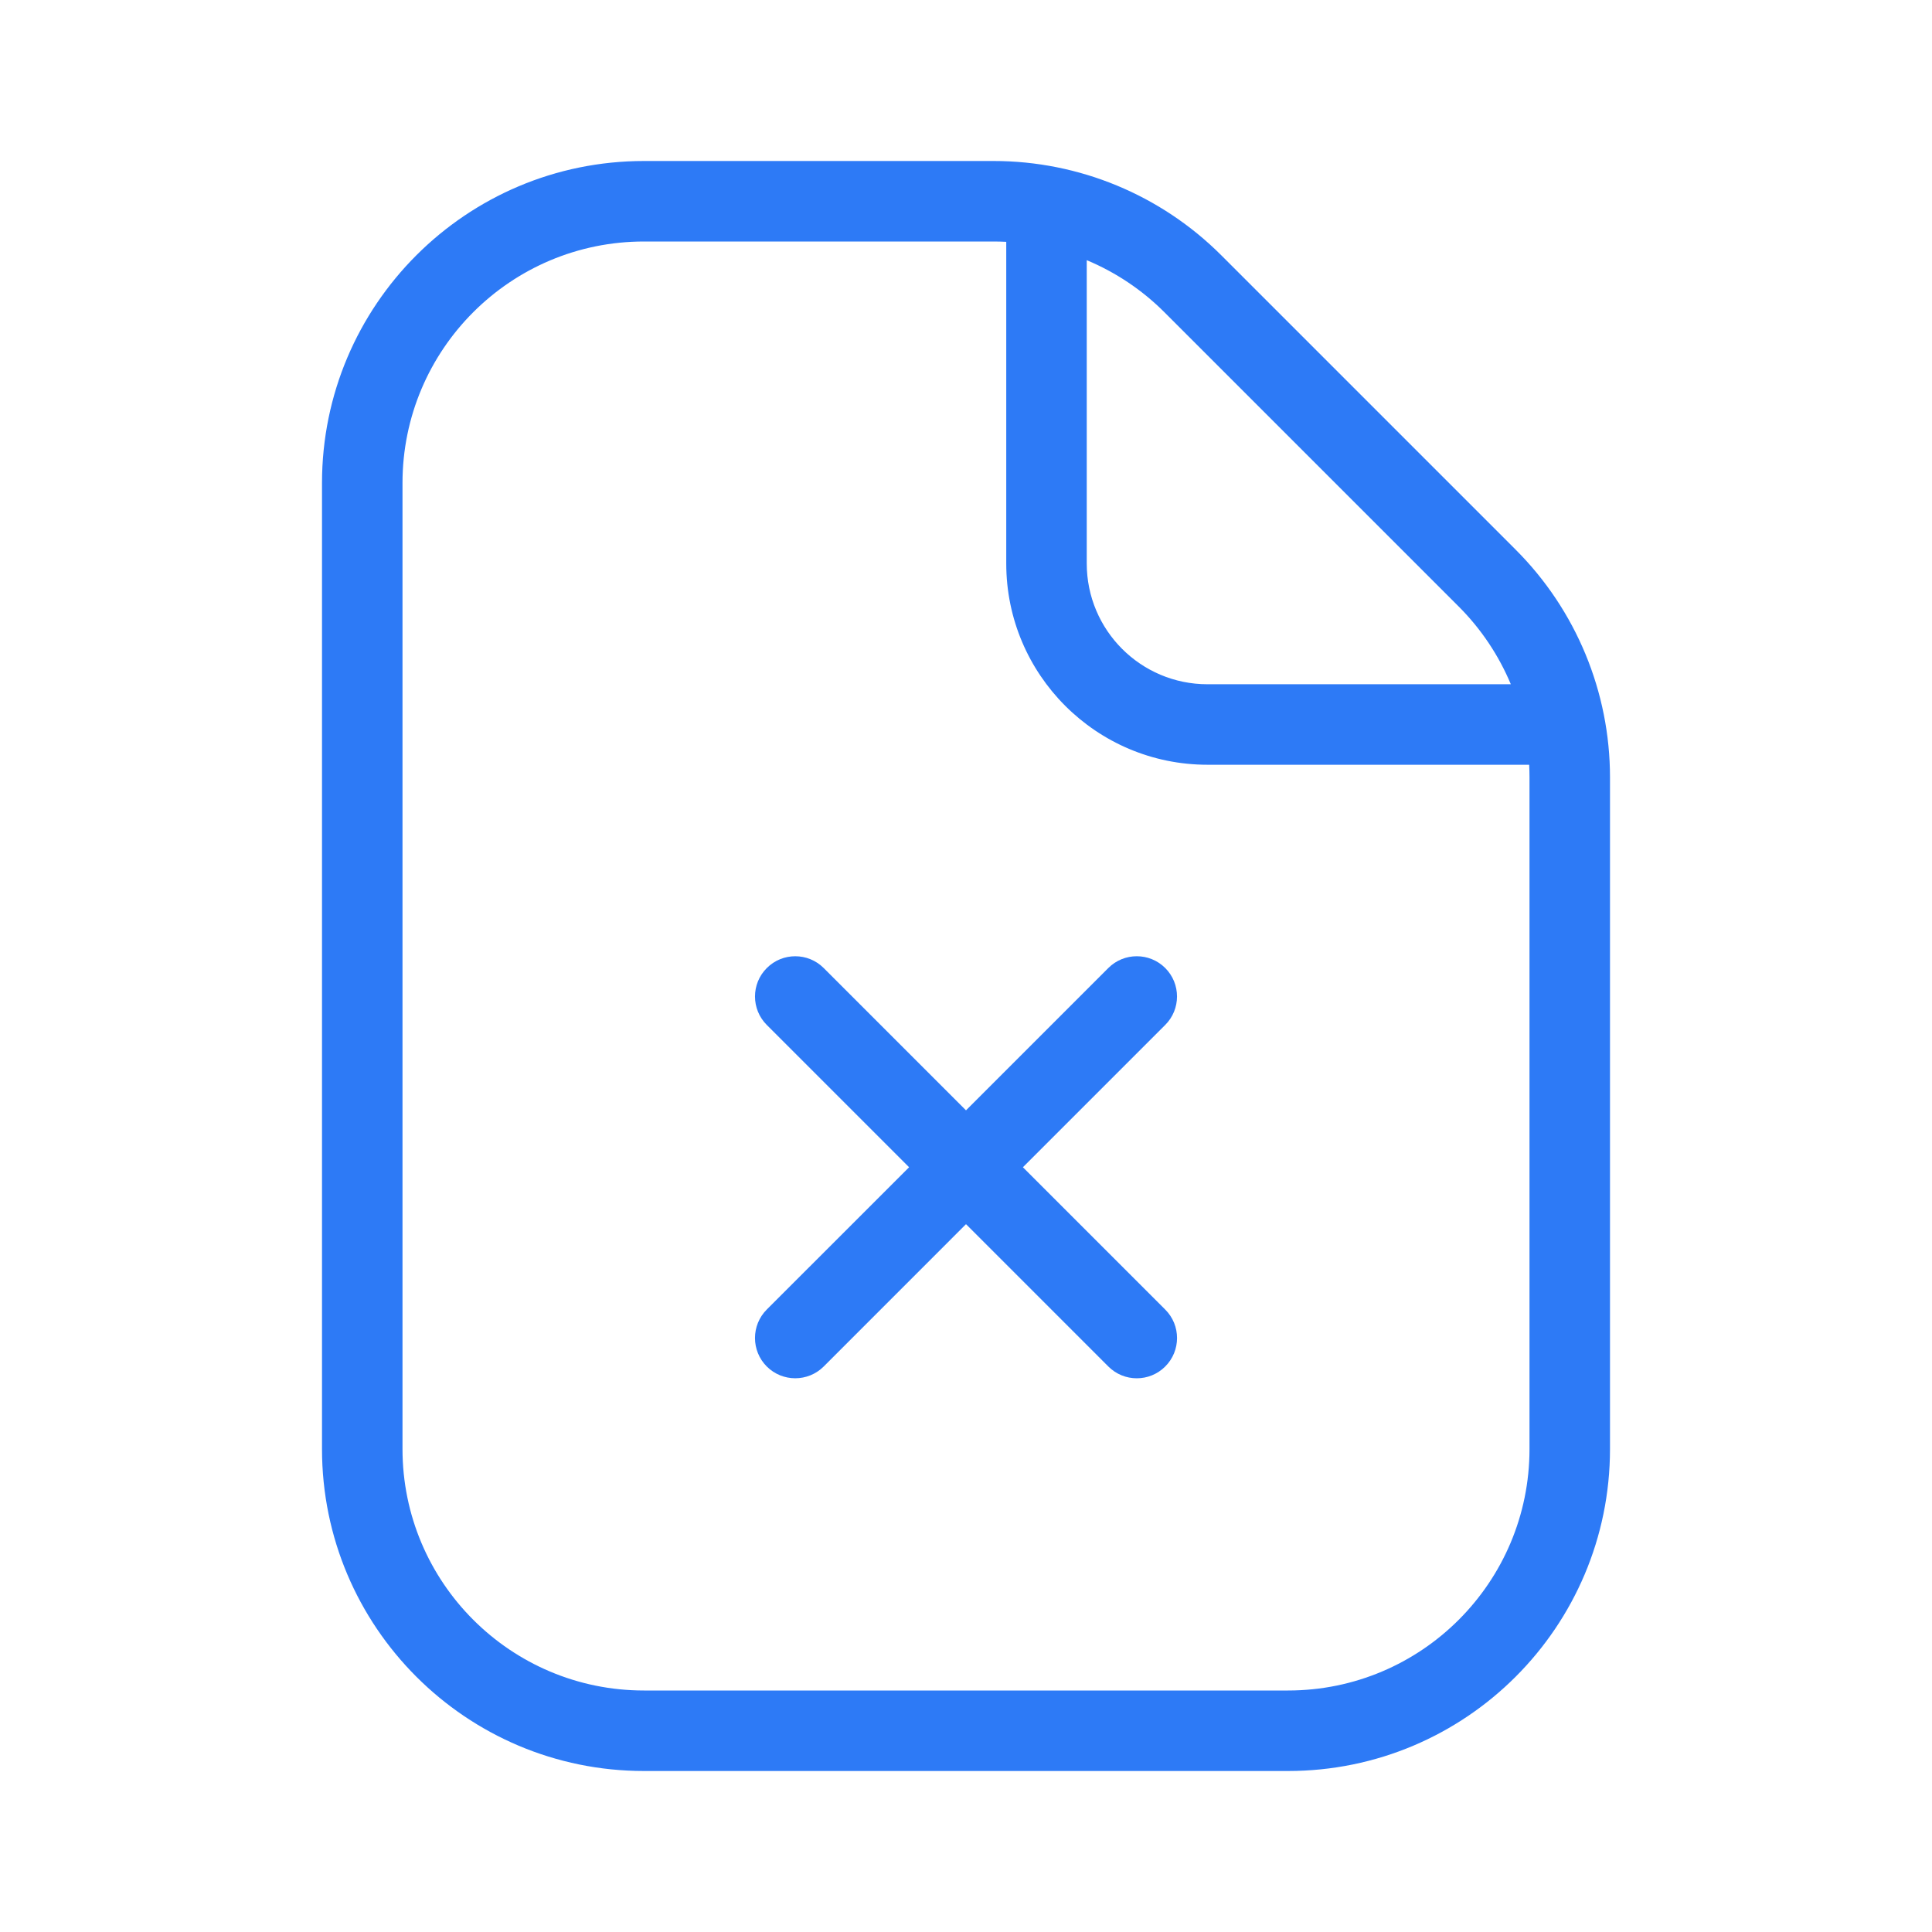 <svg width="48" height="48" viewBox="0 0 48 48" fill="none" xmlns="http://www.w3.org/2000/svg">
<path fill-rule="evenodd" clip-rule="evenodd" d="M10 12V36C10 39.314 12.686 42 16 42H32C35.314 42 38 39.314 38 36V19.314C38 19.209 37.997 19.104 37.992 19H30C27.239 19 25 16.761 25 14V6.008C24.896 6.003 24.791 6 24.686 6H16C12.686 6 10 8.686 10 12ZM27 6.464V14C27 15.657 28.343 17 30 17H37.536C37.237 16.286 36.801 15.629 36.243 15.071L28.929 7.757C28.371 7.199 27.714 6.763 27 6.464ZM16 4C11.582 4 8 7.582 8 12V36C8 40.418 11.582 44 16 44H32C36.418 44 40 40.418 40 36V19.314C40 17.192 39.157 15.157 37.657 13.657L30.343 6.343C28.843 4.843 26.808 4 24.686 4H16ZM28.95 25.464C29.34 25.074 29.34 24.441 28.95 24.05C28.559 23.66 27.926 23.66 27.536 24.05L24 27.586L20.465 24.051C20.074 23.66 19.441 23.66 19.051 24.051C18.66 24.441 18.66 25.074 19.051 25.465L22.586 29L19.05 32.535C18.66 32.926 18.66 33.559 19.05 33.95C19.441 34.34 20.074 34.34 20.465 33.95L24 30.414L27.536 33.95C27.927 34.341 28.56 34.341 28.95 33.95C29.341 33.56 29.341 32.926 28.95 32.536L25.414 29L28.95 25.464Z" fill="#2D7AF6"/>
</svg>
